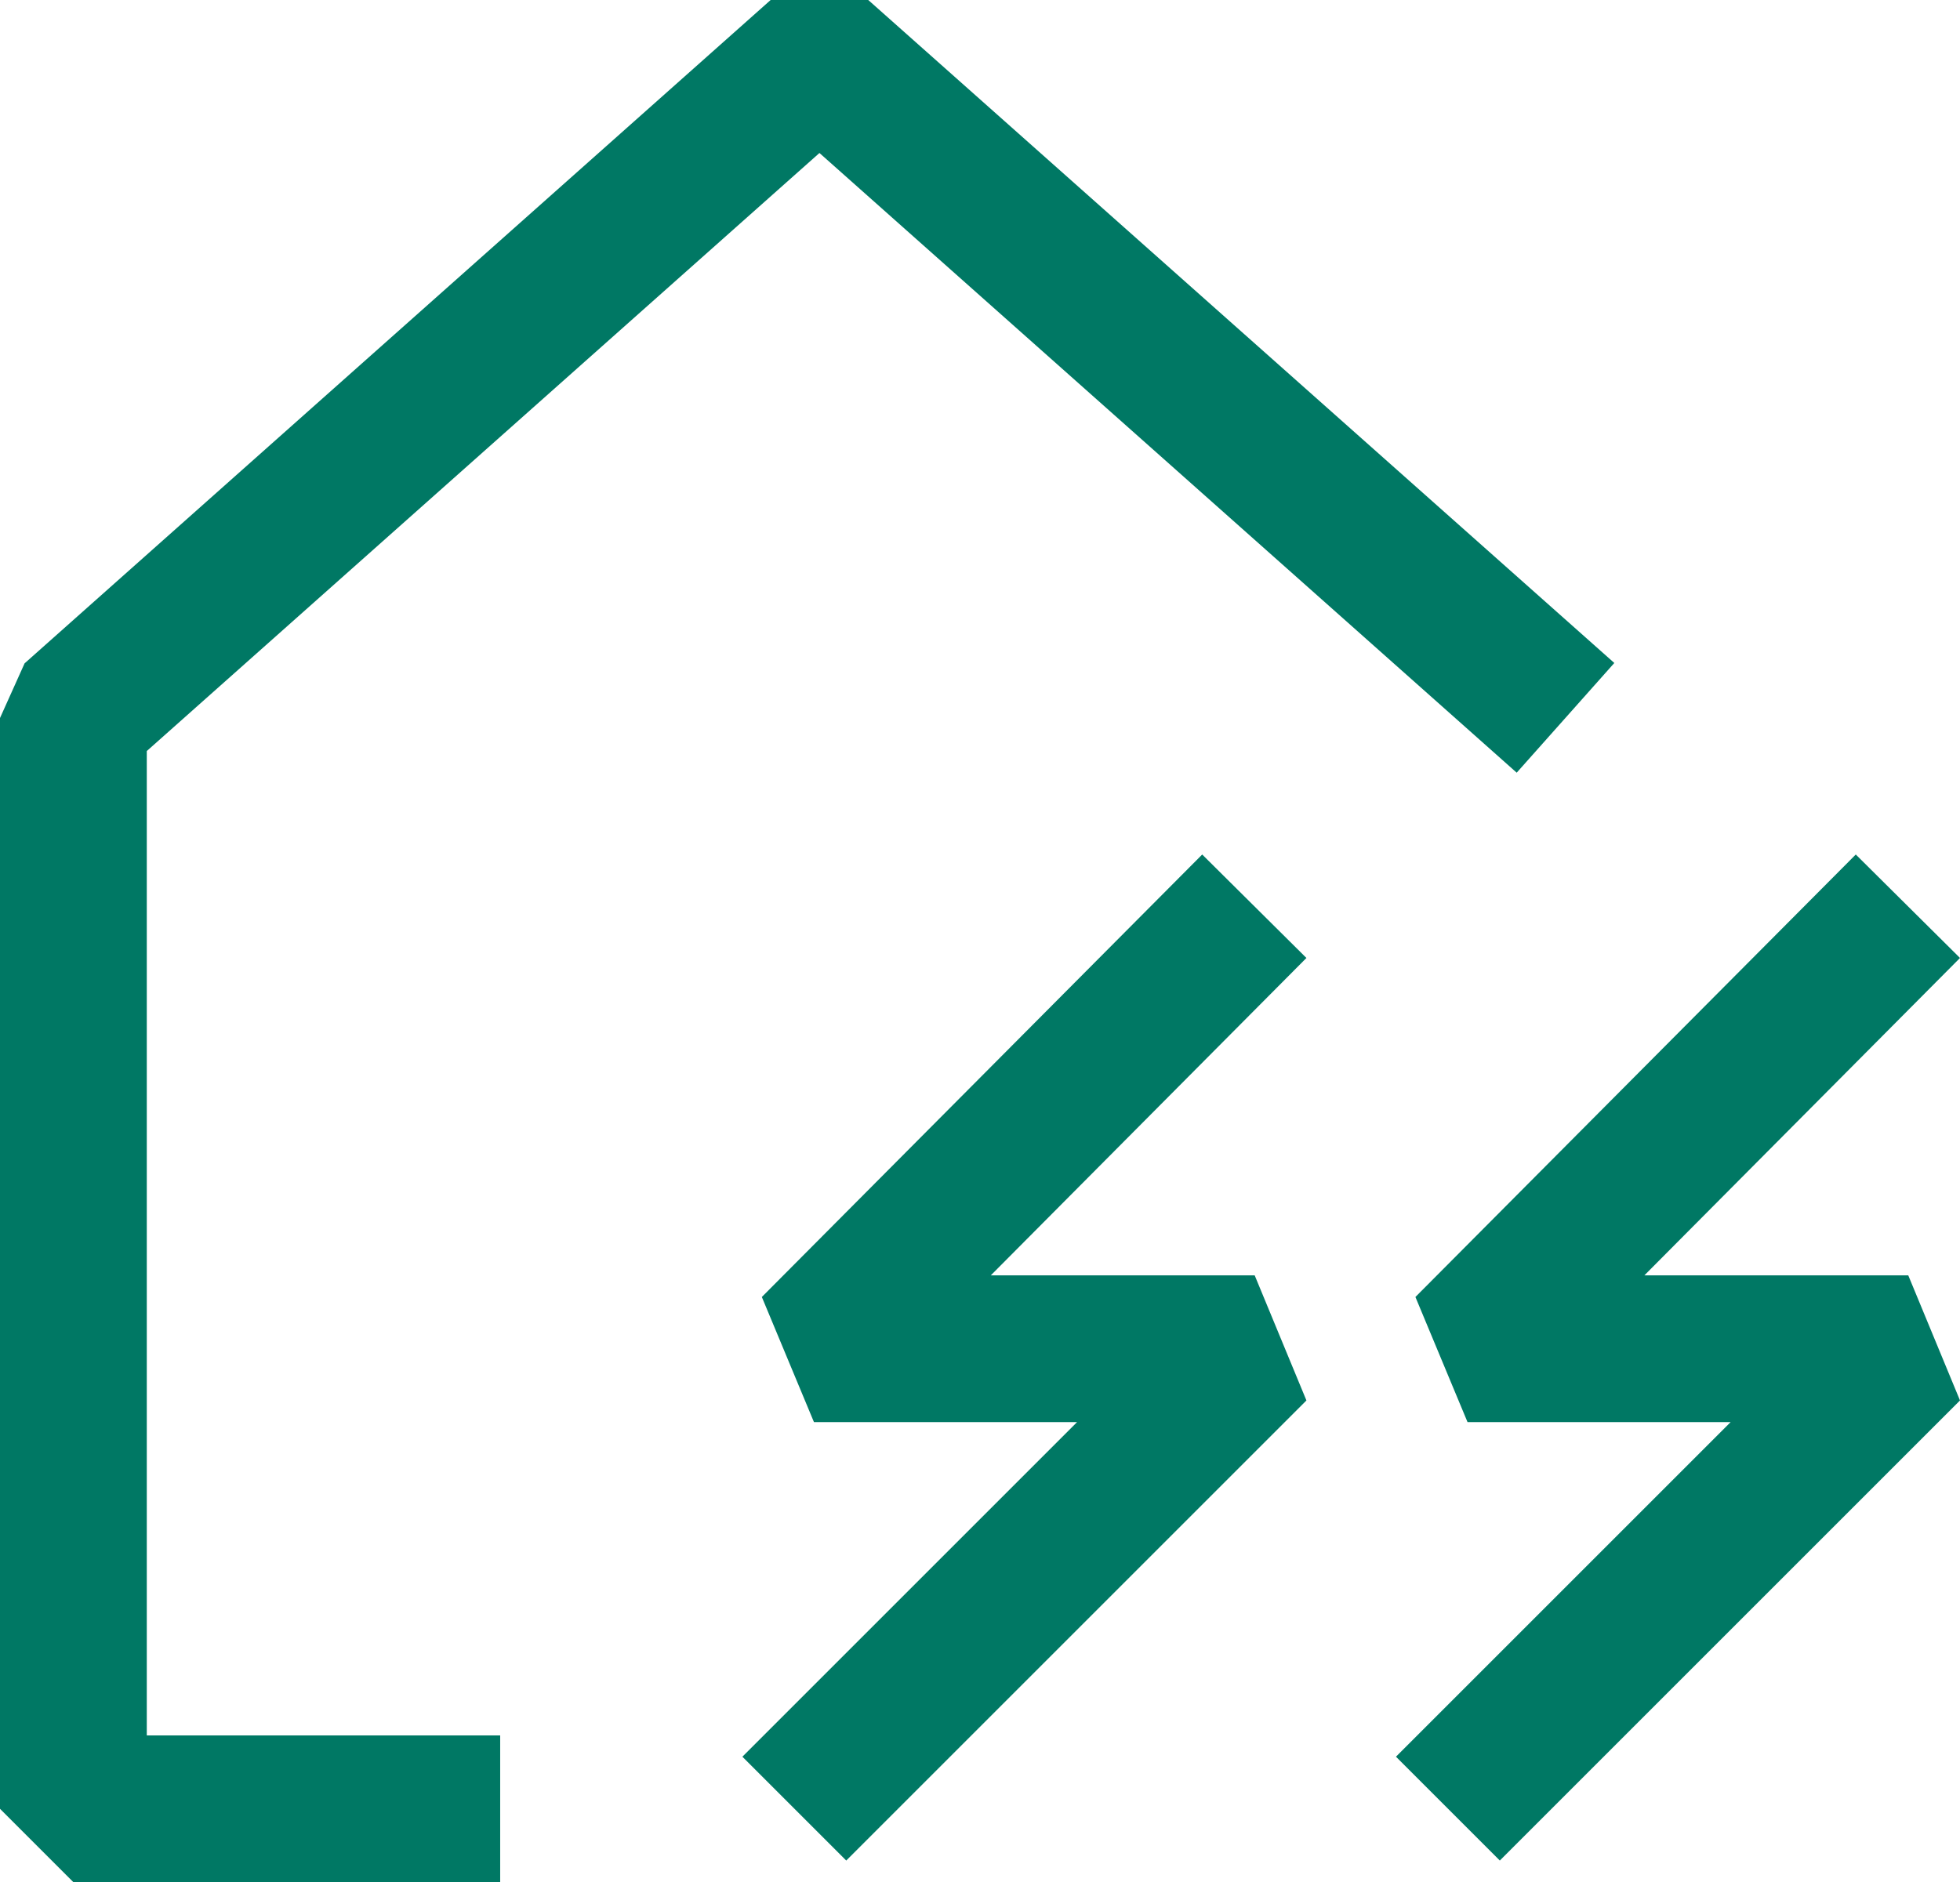 <?xml version="1.0" encoding="UTF-8"?> <svg xmlns="http://www.w3.org/2000/svg" width="53.41" height="51.3" viewBox="0 0 53.41 51.3"><path id="Insenertehnilised-rajatised-ikoon" d="M9.29,53.65h9.63v4H7.29l-2-2V25.92l.67-1.49L26.29,6.35h2.66L49.28,24.42l-2.66,2.99-19-16.89L9.29,26.82ZM38.05,29.64l-12,12.06,1.42,3.41h7.17l-9.12,9.12,2.83,2.83L40.89,44.52l-1.41-3.41H32.29l8.6-8.65ZM50.1,41.11l8.6-8.65-2.84-2.82-12,12.06,1.42,3.41h7.17l-9.12,9.12,2.83,2.83L58.7,44.52l-1.41-3.41H50.1Z" transform="translate(-5.29 -6.35)" fill="#007864"></path></svg> 